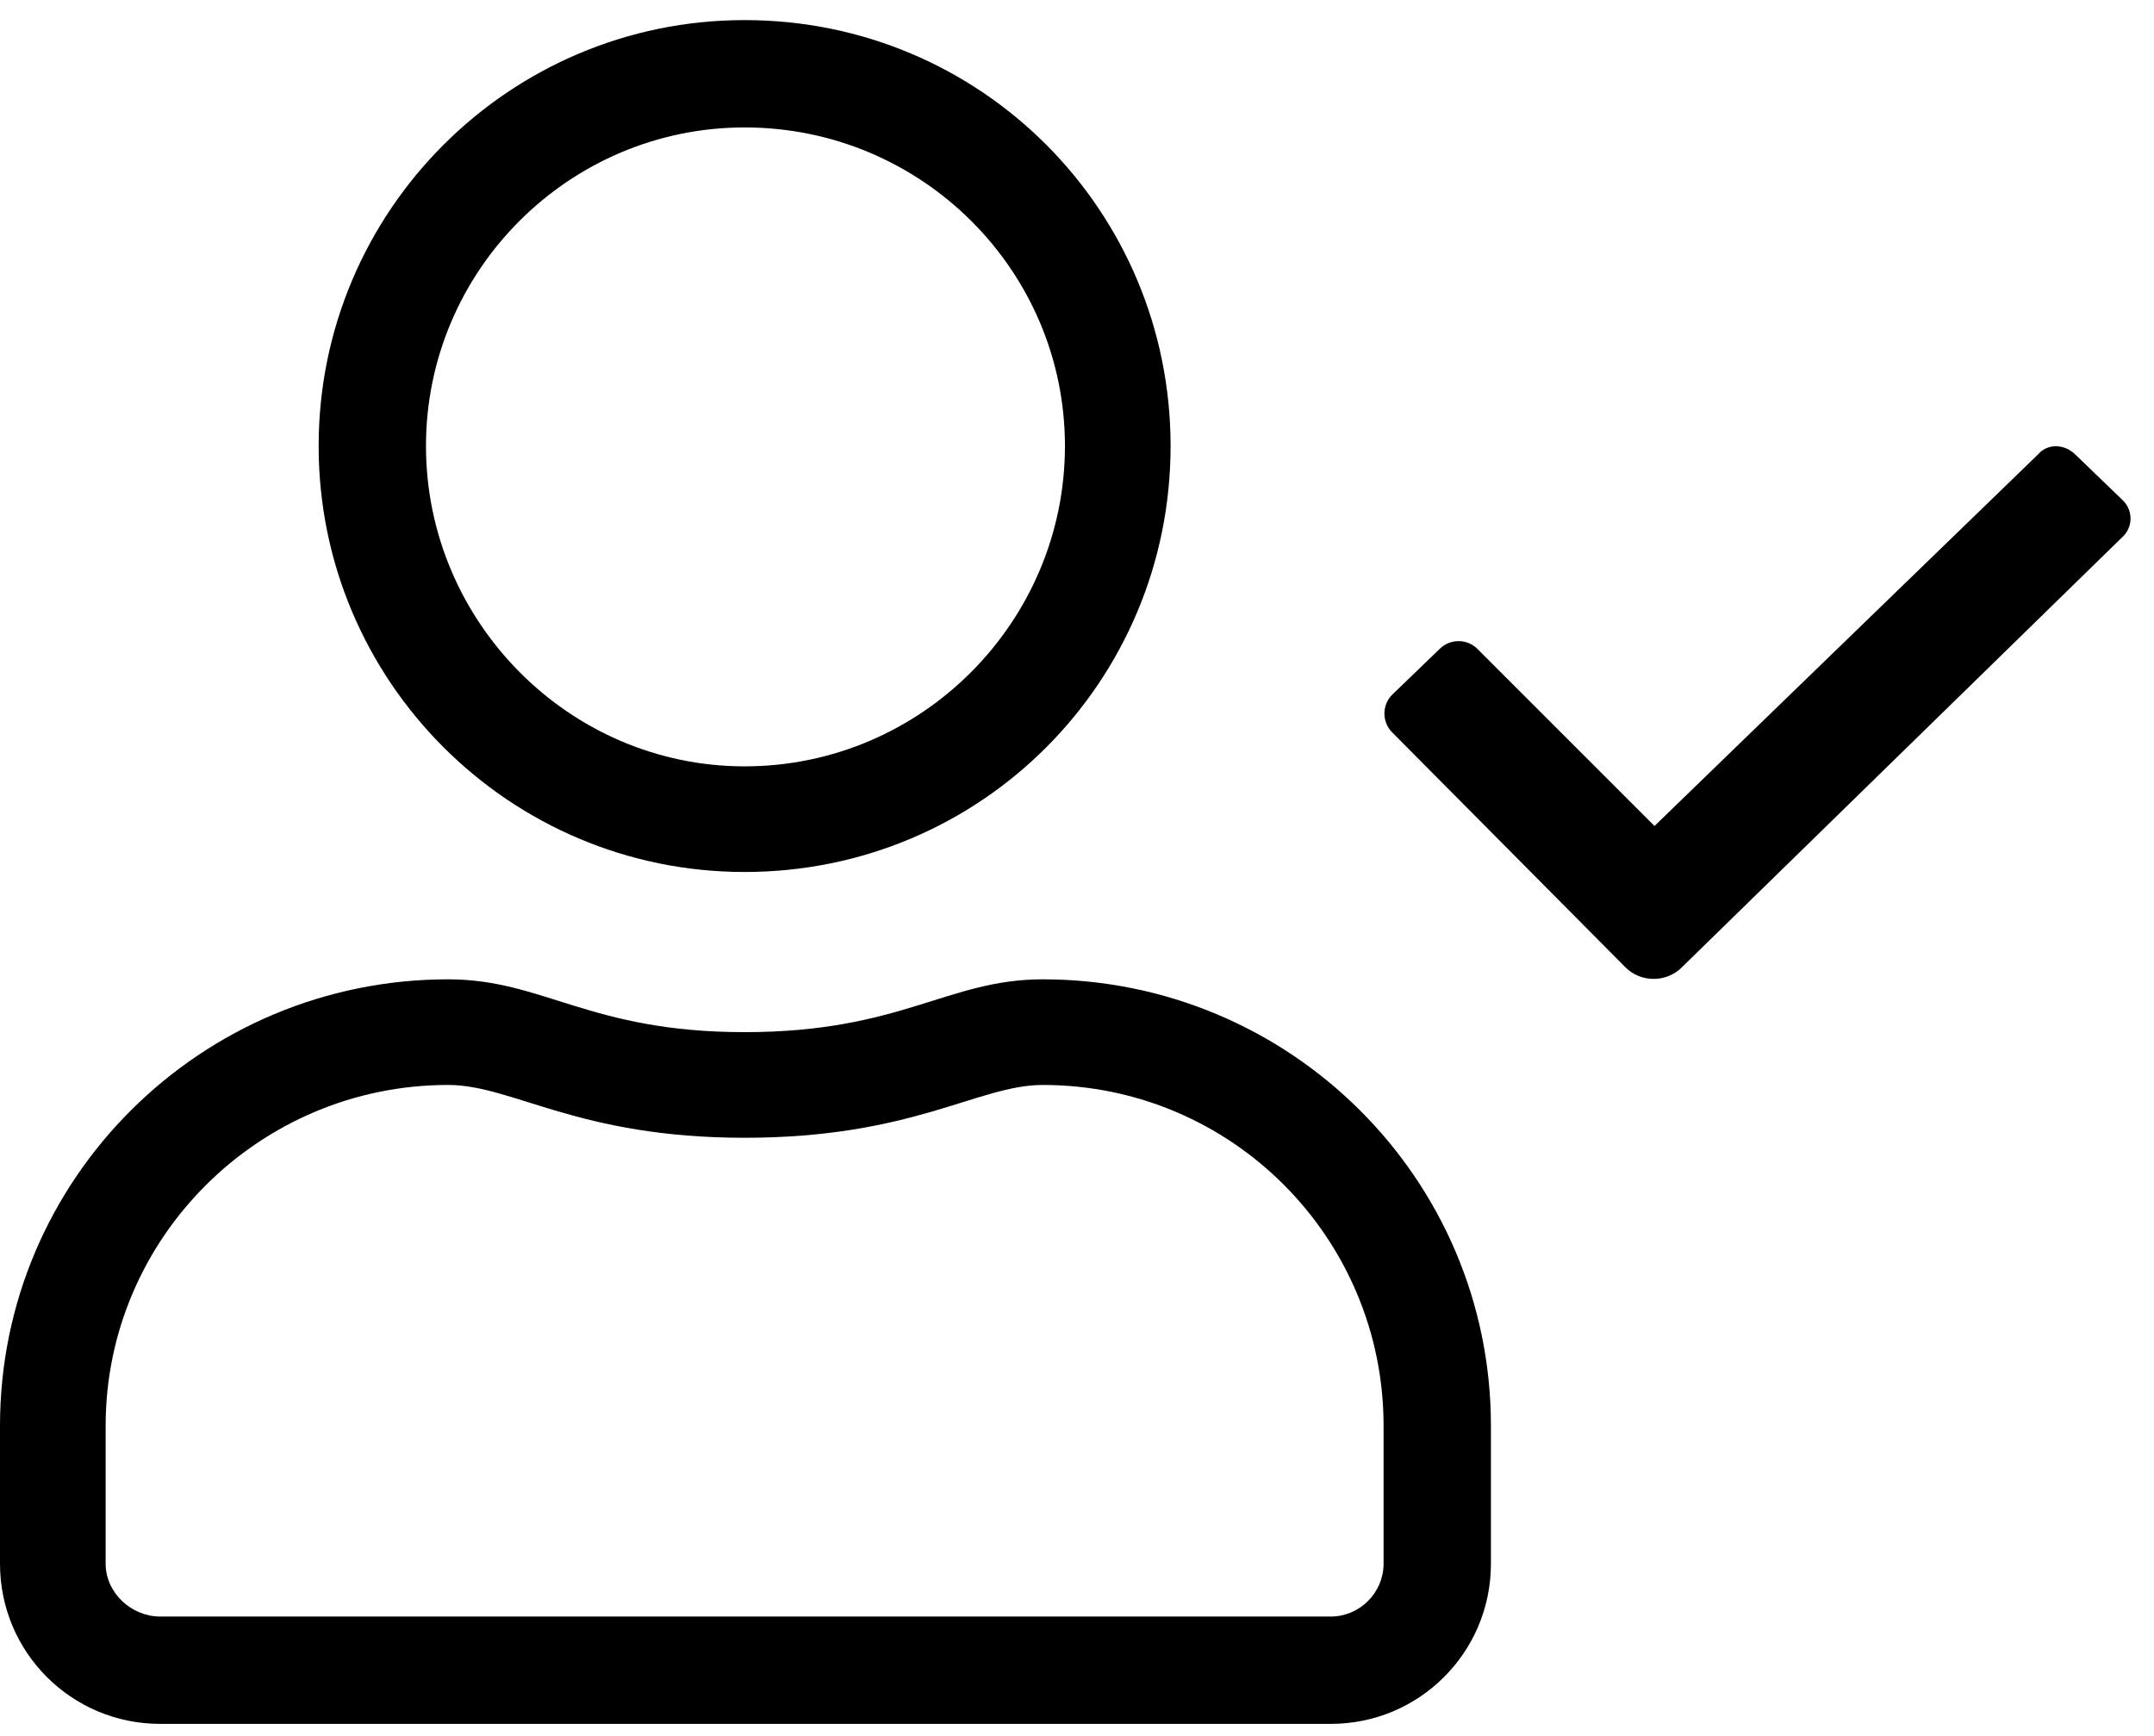<svg clip-rule="evenodd" fill-rule="evenodd" stroke-linejoin="round" stroke-miterlimit="2" viewBox="0 0 67 54" xmlns="http://www.w3.org/2000/svg"><path d="m1.246-.593-.028-.027c-.006-.006-.016-.007-.022 0l-.225.218-.104-.104c-.006-.006-.016-.006-.022 0l-.028.027c-.006.006-.006.016 0 .022l.137.138c.009.009.024.009.033 0l.258-.252c.007-.006.007-.016.001-.022zm-.634.281c-.056 0-.083.031-.175.031-.091 0-.118-.031-.174-.031-.145 0-.263.117-.263.262v.081c0 .052.042.094.094.094h.687c.052 0 .094-.042.094-.094v-.081c0-.145-.118-.262-.263-.262zm.2.343c0 .017-.014.031-.031.031h-.687c-.017 0-.032-.014-.032-.031v-.081c0-.11.09-.2.201-.2.038 0 .076.031.174.031.099 0 .137-.031.175-.031.111 0 .2.09.2.2zm-.375-.406c.139 0 .25-.112.25-.25s-.111-.25-.25-.25c-.138 0-.25.112-.25.25s.112.25.25.25zm0-.437c.104 0 .188.084.188.187s-.084.188-.188.188c-.103 0-.187-.085-.187-.188s.084-.187.187-.187z" fill-rule="nonzero" transform="matrix(53 0 0 53 0 47)"/></svg>